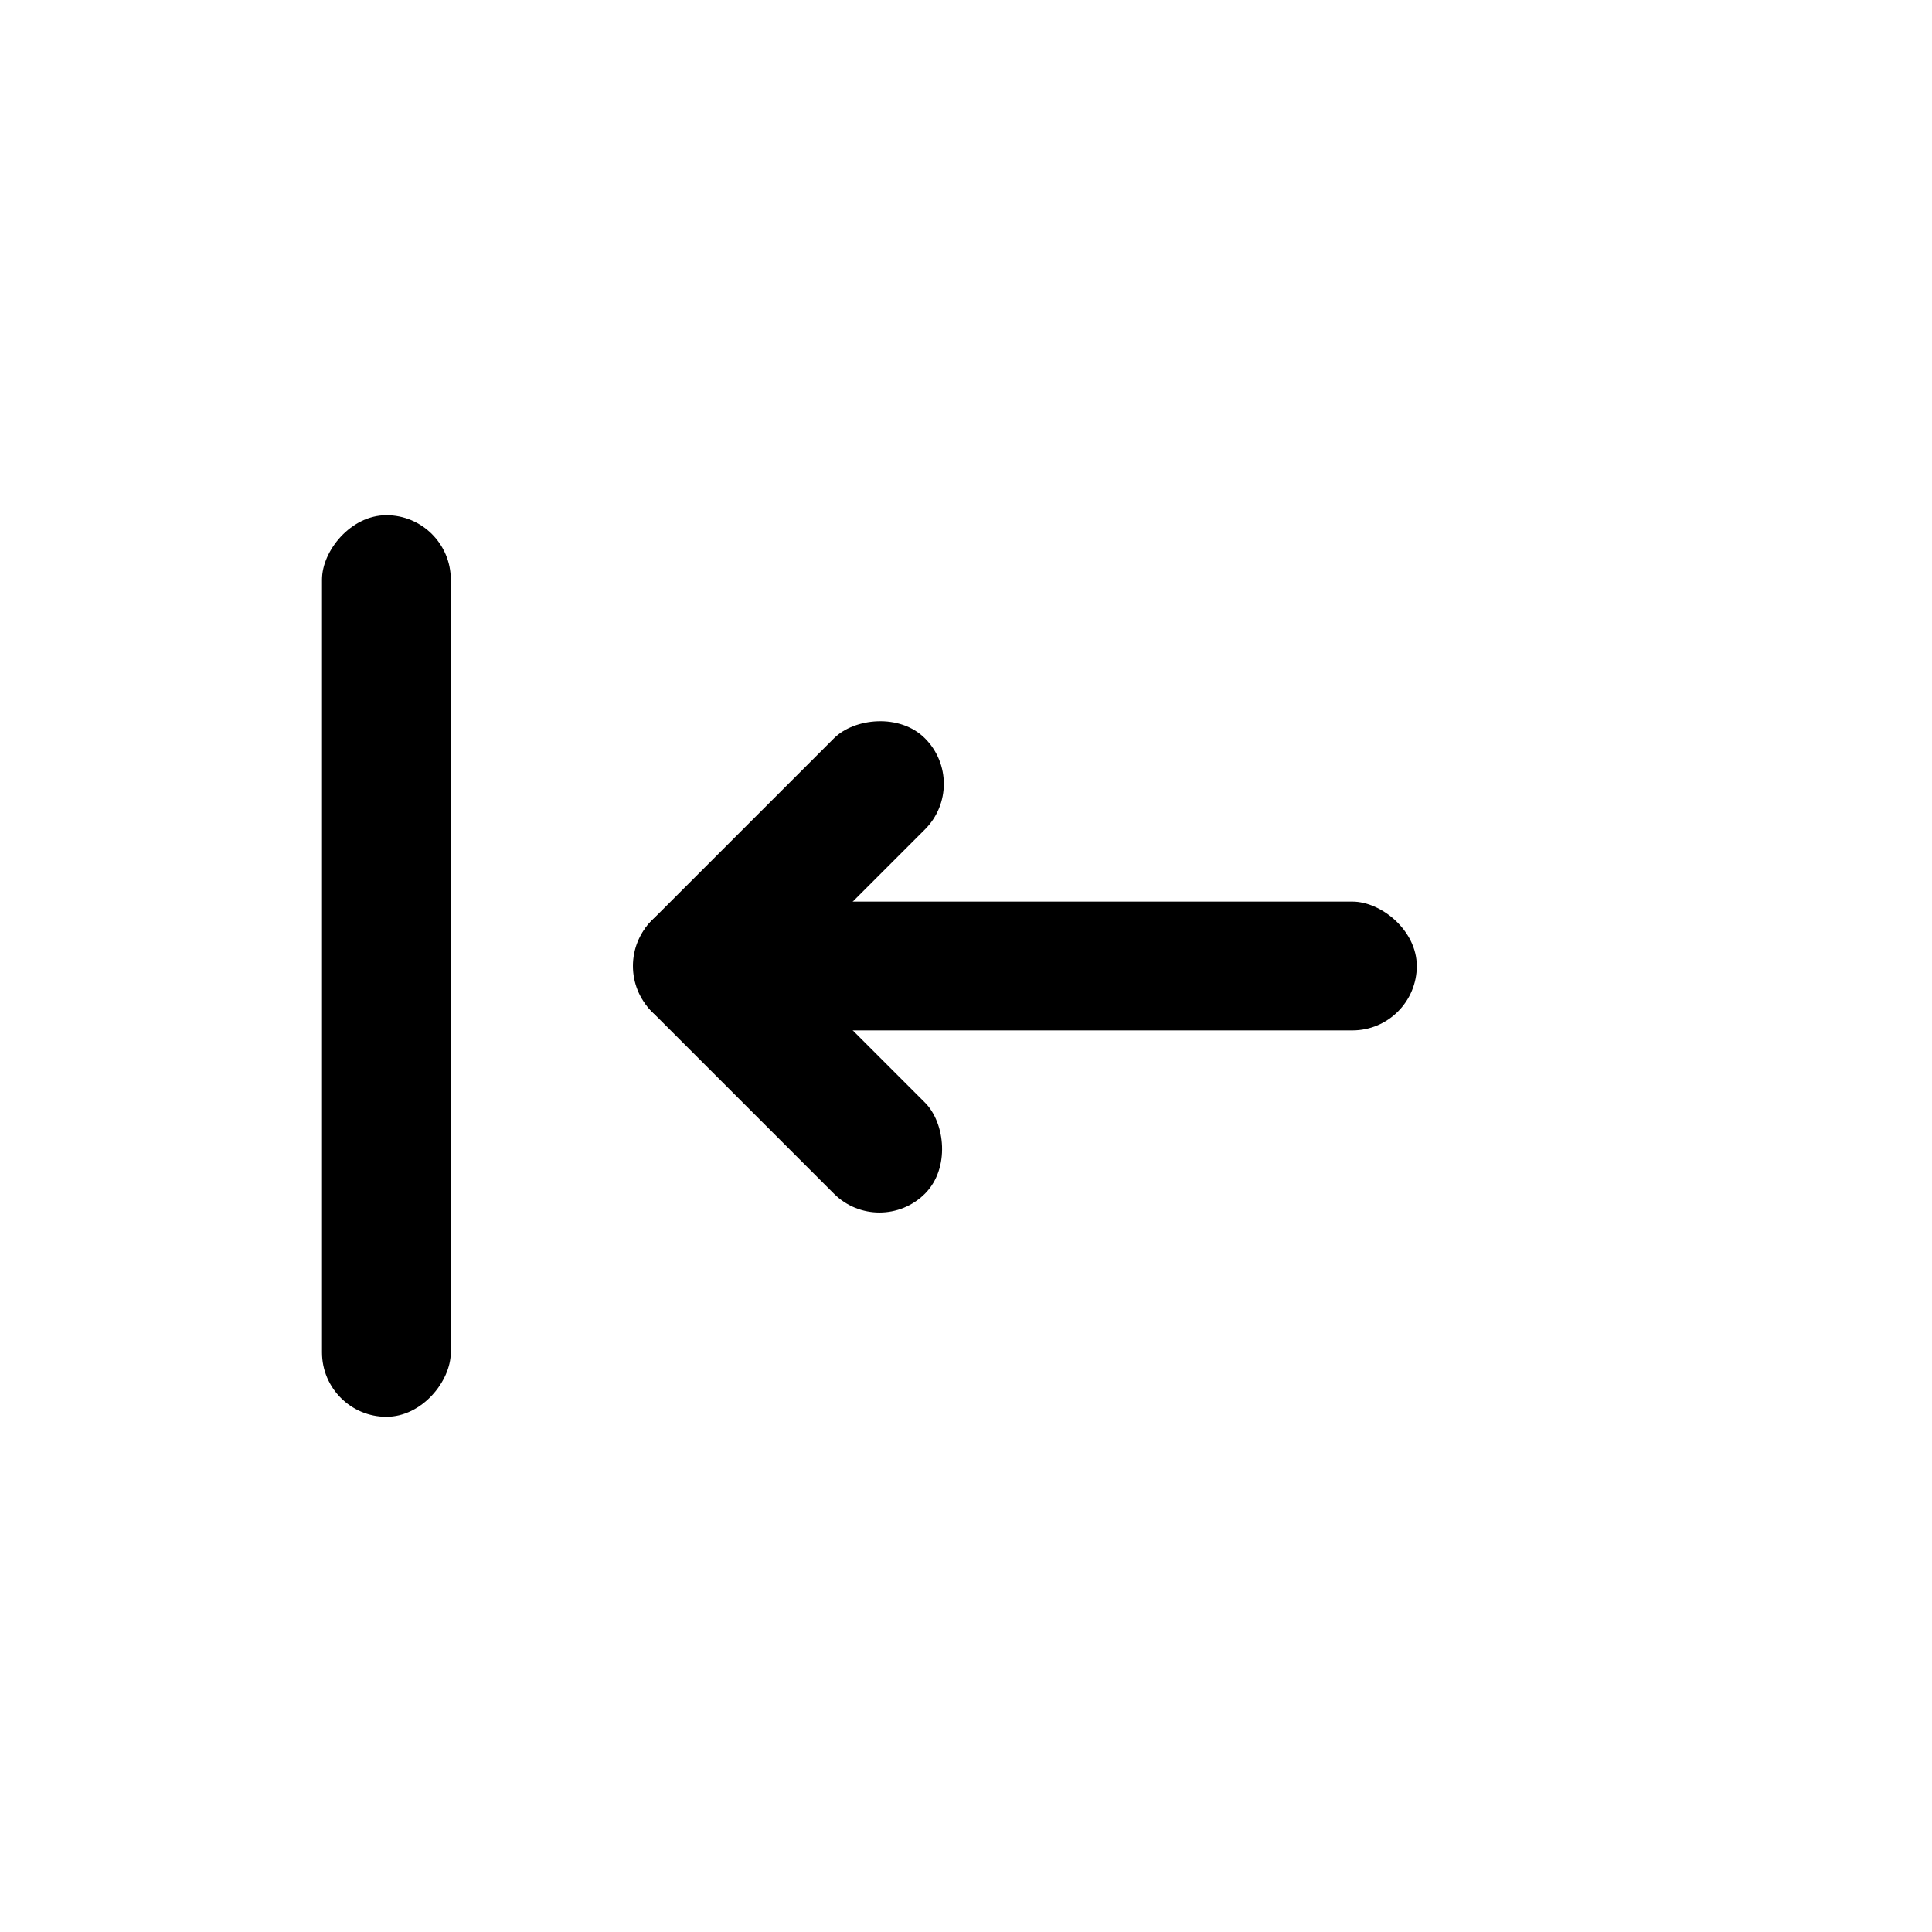<svg width="30" height="30" viewBox="0 0 30 30" fill="none" xmlns="http://www.w3.org/2000/svg">
<rect width="2" height="12" rx="1" transform="matrix(-8.42937e-08 1 1 8.42937e-08 10 14)" fill="black"/>
<rect width="2" height="6" rx="1" transform="matrix(0.707 0.707 0.707 -0.707 9.414 15)" fill="black"/>
<rect width="2" height="6" rx="1" transform="matrix(-0.707 0.707 0.707 0.707 10.828 13.586)" fill="black"/>
<rect width="2" height="14" rx="1" transform="matrix(-1 -8.74228e-08 -8.74228e-08 1 7 8)" fill="black"/>
</svg>
